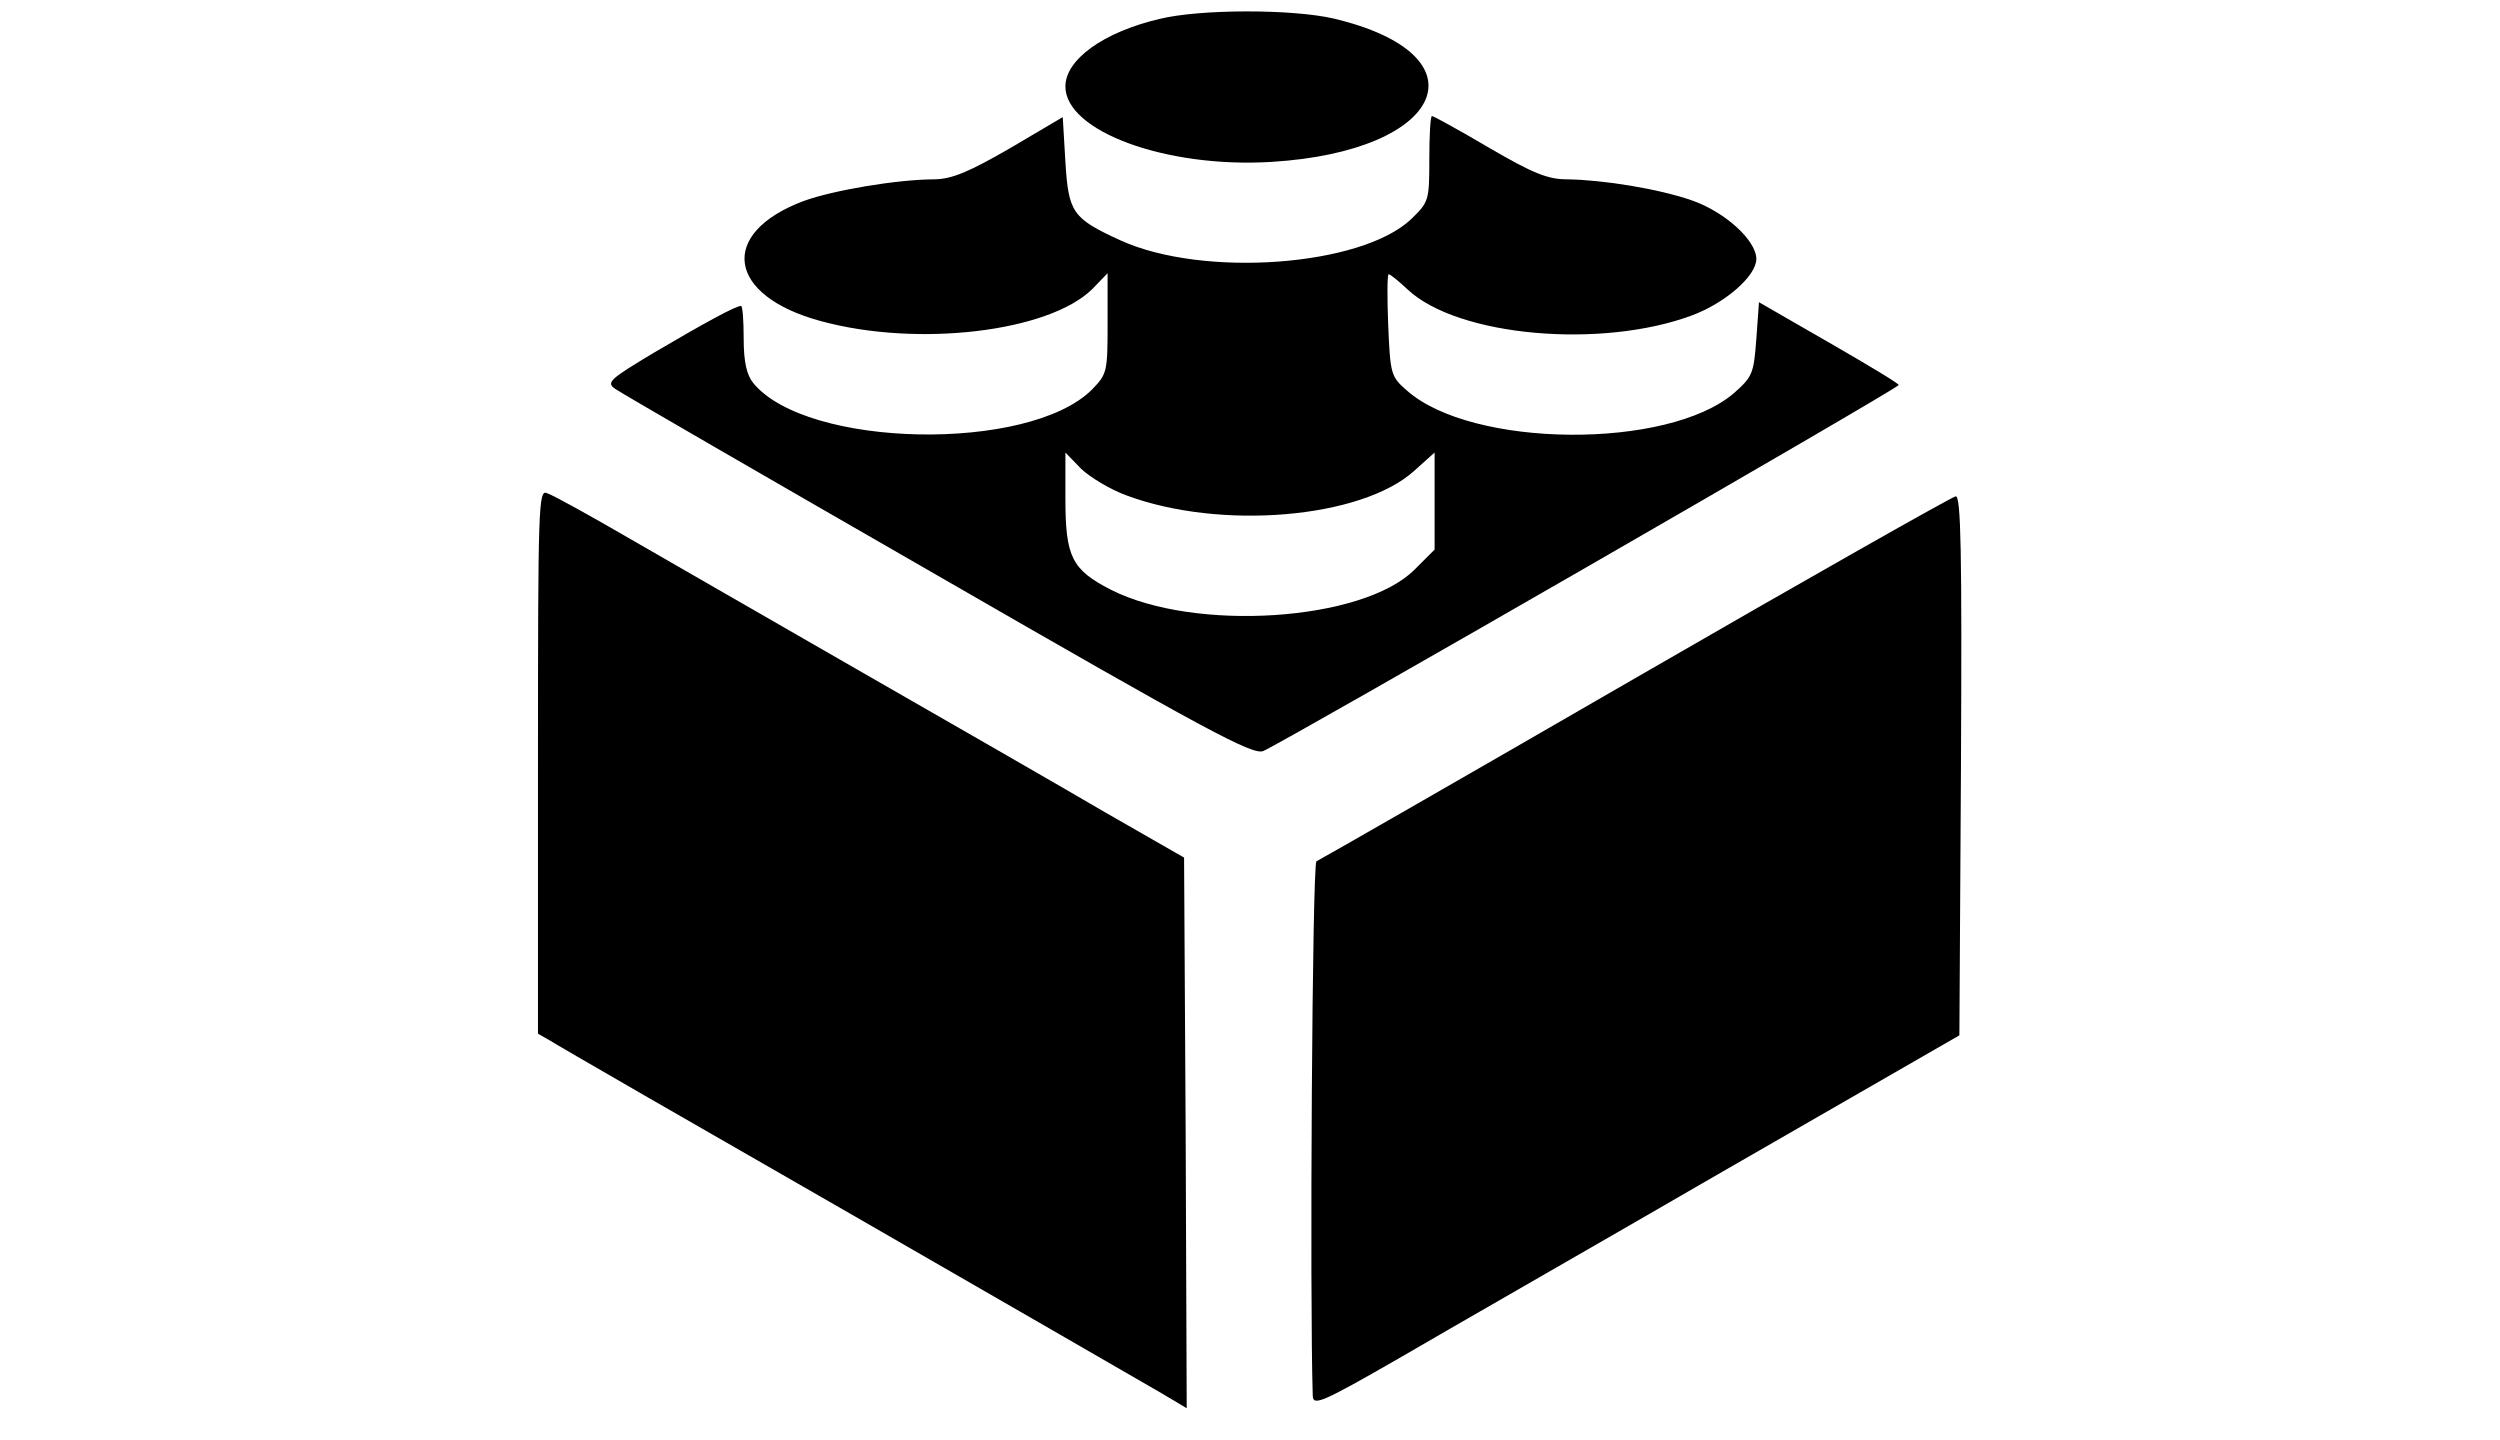 <?xml version="1.0" encoding="UTF-8"?>
<svg data-bbox="102 2.162 269.87 264.838" viewBox="0 0 474 273" height="364" width="632" xmlns="http://www.w3.org/2000/svg" data-type="shape">
    <g>
        <path d="M219.8 3.6C209.2 6.1 202 11.3 202 16.4c0 8.5 19.1 15.5 39 14.3 33.1-2 41-20.3 11.8-27.2-7.9-1.8-25.3-1.8-33 .1z"/>
        <path d="M191.5 28.1c-7.8 4.5-10.9 5.8-14.2 5.9-7.2 0-19.4 2.1-24.9 4.1-16.3 6.1-14.6 18 3.3 22.8 18.4 5 43.2 2 51.4-6.1l2.9-3v9.5c0 9.3-.1 9.6-3 12.6-12 11.9-54.1 11.1-64.2-1.3-1.2-1.5-1.8-3.9-1.8-8.4 0-3.4-.2-6.2-.5-6.2-1 0-6.7 3.1-16.4 8.8-8.5 5.1-9.2 5.7-7.5 6.9 1.1.8 28.6 16.7 61.3 35.5 50.8 29.3 59.6 34 61.6 33.2C242.8 141.1 360 73.6 360 73c0-.3-6-3.9-13.3-8.1l-13.2-7.6-.5 7c-.5 6.5-.7 7.1-4.2 10.2C316.3 85.3 279 85 266.7 74c-3-2.6-3.1-3.1-3.5-12.4-.2-5.3-.2-9.6.1-9.6.3 0 1.9 1.3 3.6 2.9 9.5 8.9 36.7 11.3 53.9 4.9 6.4-2.4 12.2-7.5 12.2-10.7 0-3.5-5.9-8.9-12.2-11.1-6.3-2.2-16.8-3.9-23.7-4-3.6 0-6.4-1.1-14.8-6-5.6-3.3-10.5-6-10.8-6-.3 0-.5 3.7-.5 8.1 0 8-.1 8.2-3.5 11.5-9.5 8.9-39.3 11.1-55 4-9.2-4.2-9.9-5.3-10.5-14.9l-.5-8.5-10 5.9zm22 65.8c17.9 6.7 44.6 4.4 54.6-4.6l3.9-3.5v18.4l-3.8 3.8c-9.8 9.8-41.7 11.9-57.6 3.8-7.4-3.8-8.6-6.2-8.6-17.3v-8.7l3 3.1c1.7 1.6 5.5 3.9 8.5 5z"/>
        <path d="M102 144.4V196l2.3 1.3c1.2.8 26.7 15.5 56.7 32.7 30 17.3 56.6 32.6 59.3 34.2l4.7 2.8-.2-52.2-.3-52.2-15-8.6c-8.2-4.8-28.9-16.7-46-26.5-17-9.8-37.1-21.3-44.5-25.6-7.4-4.3-14.3-8.1-15.3-8.4-1.6-.7-1.7 2.2-1.7 50.9z"/>
        <path d="M310 128.6c-32.7 18.9-59.9 34.5-60.4 34.7-.8.3-1.3 82.8-.7 101.4.1 1.9 1.8 1.2 16.4-7.2 8.9-5.2 36.5-21 61.2-35.3l45-25.9.3-51.1c.2-40.7 0-51.2-1-51.1-.7.1-28.1 15.6-60.8 34.5z"/>
    </g>
</svg>
